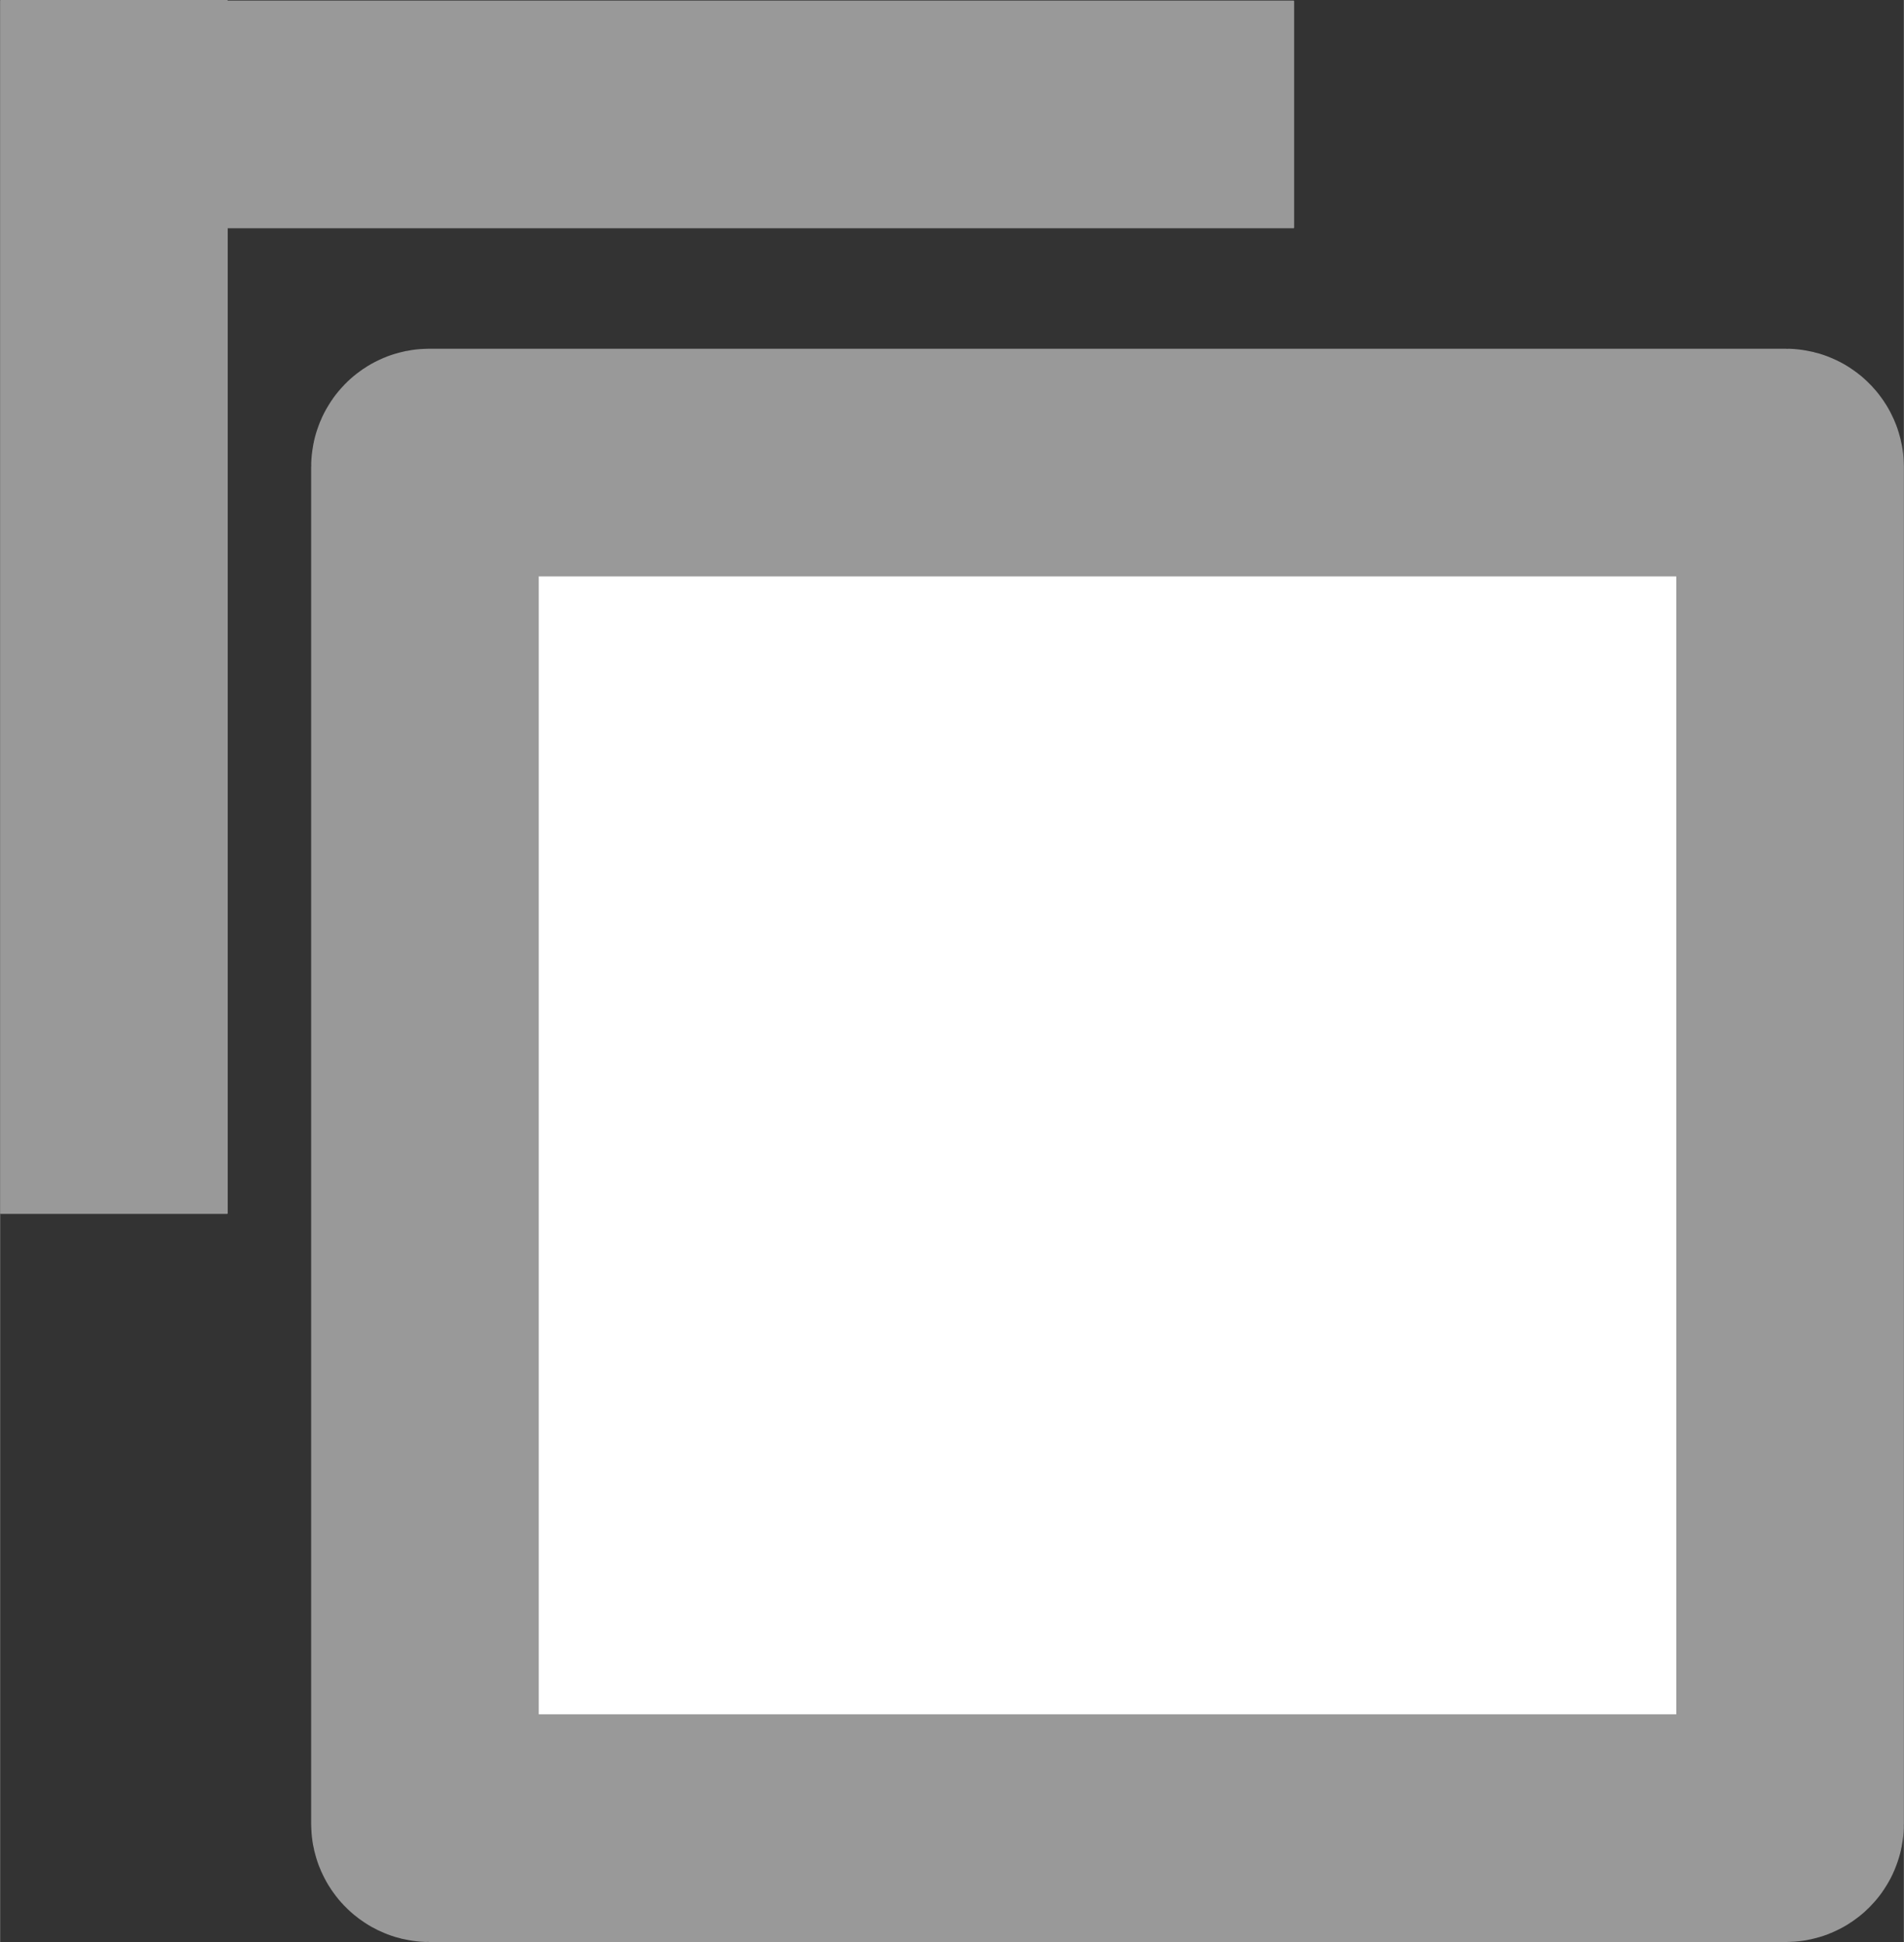 <?xml version="1.0" encoding="UTF-8" standalone="no"?>
<!-- Created with Inkscape (http://www.inkscape.org/) -->

<svg
   width="25.101"
   height="25.597"
   viewBox="0 0 6.641 6.773"
   version="1.1"
   id="svg14729"
   inkscape:version="1.2.2 (732a01da63, 2022-12-09)"
   sodipodi:docname="CopyToClipboard_grey_icon.svg"
   xmlns:inkscape="http://www.inkscape.org/namespaces/inkscape"
   xmlns:sodipodi="http://sodipodi.sourceforge.net/DTD/sodipodi-0.dtd"
   xmlns="http://www.w3.org/2000/svg"
   xmlns:svg="http://www.w3.org/2000/svg">
  <rect x="0" y="0" width="6.641" height="6.773" fill="#333333" stroke="none"/>
  <sodipodi:namedview
     id="namedview14731"
     pagecolor="#ffffff"
     bordercolor="#666666"
     borderopacity="1.0"
     inkscape:showpageshadow="2"
     inkscape:pageopacity="0.0"
     inkscape:pagecheckerboard="0"
     inkscape:deskcolor="#d1d1d1"
     inkscape:document-units="px"
     showgrid="true"
     inkscape:zoom="30.823392"
     inkscape:cx="12.555399"
     inkscape:cy="13.544908"
     inkscape:window-width="1920"
     inkscape:window-height="1051"
     inkscape:window-x="-9"
     inkscape:window-y="-9"
     inkscape:window-maximized="1"
     inkscape:current-layer="layer1">
    <inkscape:grid
       type="xygrid"
       id="grid1688"
       originx="-62.415"
       originy="-11.618" />
  </sodipodi:namedview>
  <defs
     id="defs14726" />
  <g
     inkscape:label="Layer 1"
     inkscape:groupmode="layer"
     id="layer1"
     transform="translate(-62.415,-11.618)">
    <rect
       style="fill:#ffffff;fill-rule:evenodd;stroke:#999999;stroke-width:0.794;stroke-dasharray:none"
       id="rect231"
       width="4.762"
       height="4.762"
       x="63.897"
       y="13.231"
       ry="0.015"
       rx="0.015" />
    <g
       id="g3876"
       style="fill:#999999">
      <rect
         style="fill:#999999;fill-rule:evenodd;stroke-width:0;stroke-dasharray:none"
         id="rect1692"
         width="4.498"
         height="0.794"
         x="62.431"
         y="11.62"
         ry="0.002"
         rx="0.002" />
      <rect
         style="fill:#999999;fill-rule:evenodd;stroke-width:0;stroke-dasharray:none"
         id="rect2420"
         width="4.233"
         height="0.794"
         x="11.618"
         y="-63.209"
         ry="0.002"
         transform="rotate(90)"
         rx="0.002" />
    </g>
  </g>
</svg>
